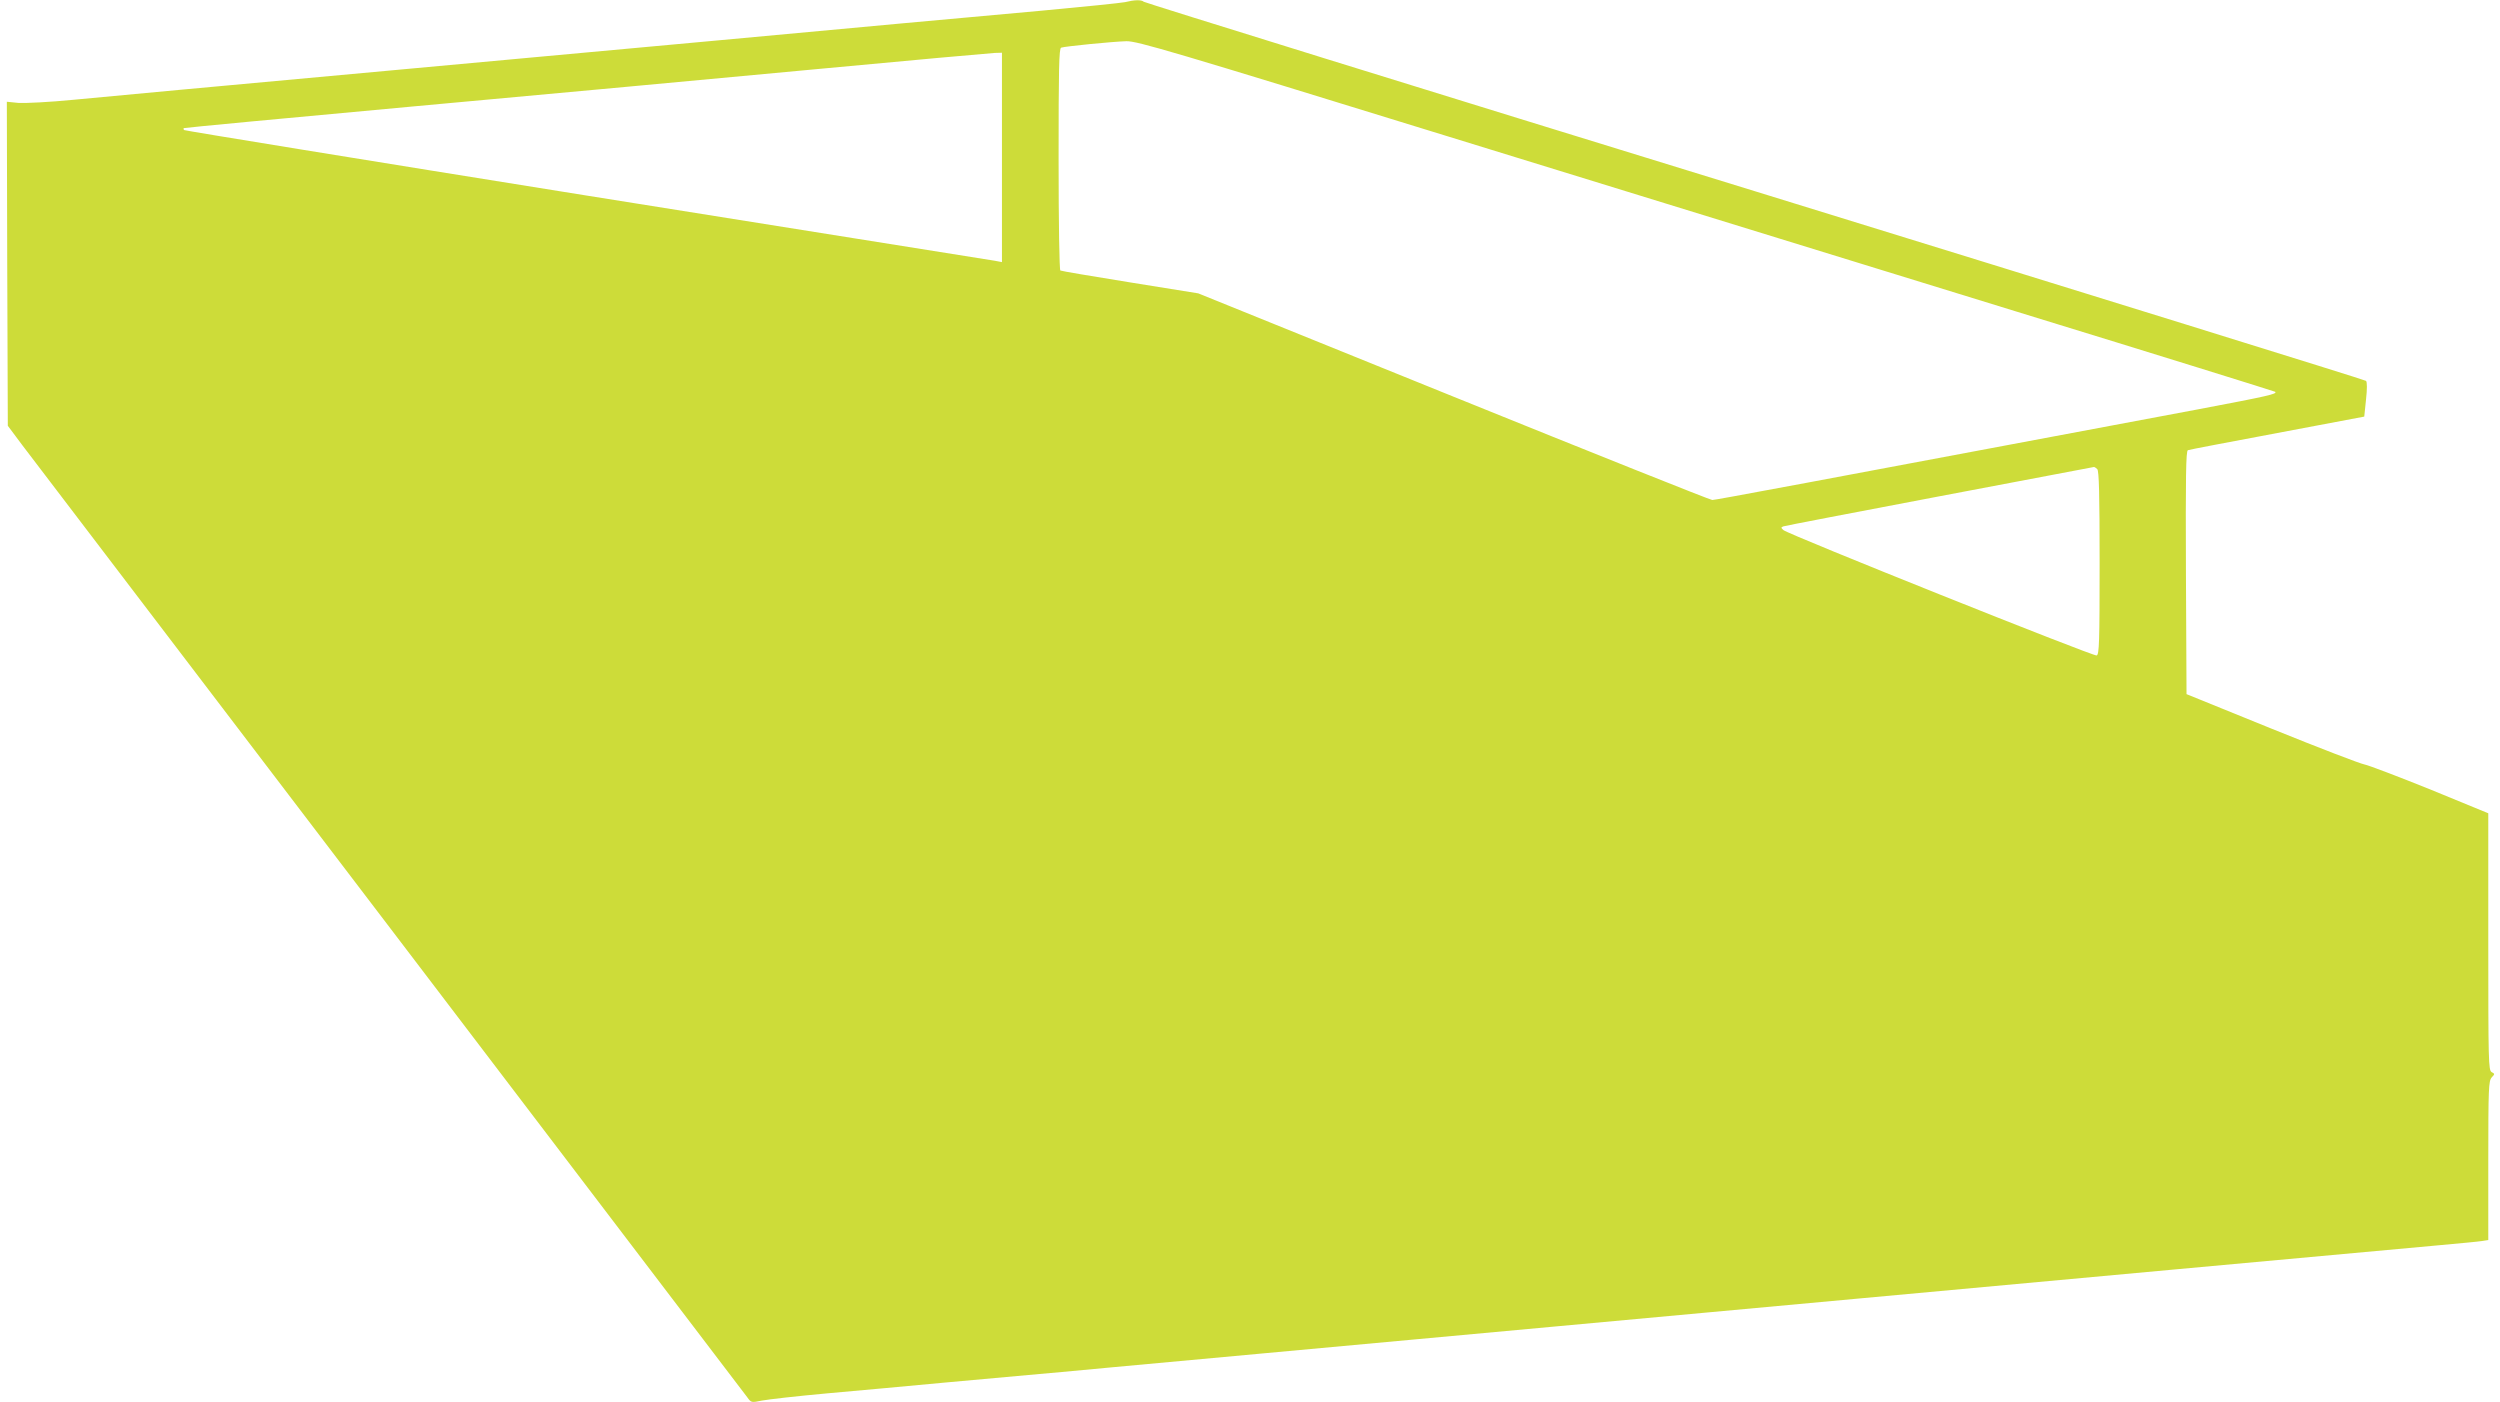 <?xml version="1.0" standalone="no"?>
<!DOCTYPE svg PUBLIC "-//W3C//DTD SVG 20010904//EN"
 "http://www.w3.org/TR/2001/REC-SVG-20010904/DTD/svg10.dtd">
<svg version="1.0" xmlns="http://www.w3.org/2000/svg"
 width="1280pt" height="718pt" viewBox="0 0 1280 718"
 preserveAspectRatio="xMidYMid meet">
<g transform="translate(0,718) scale(0.1,-0.1)"
fill="#cddc39" stroke="none">
<path d="M5760 7169 c-19 -4 -213 -24 -430 -44 -217 -20 -539 -49 -715 -65
-378 -35 -1524 -141 -1845 -170 -263 -24 -1382 -127 -1850 -170 -179 -17 -424
-40 -545 -51 -121 -12 -247 -18 -280 -16 l-60 6 2 -830 3 -829 77 -103 c43
-56 890 -1169 1883 -2472 993 -1304 1814 -2383 1826 -2399 20 -28 21 -28 75
-17 30 6 180 23 334 37 154 14 424 38 600 55 176 16 370 34 430 39 61 5 256
23 435 40 179 17 521 48 760 70 239 22 581 53 760 70 179 17 521 48 760 70
239 22 581 53 760 70 179 17 521 48 760 70 1001 92 1312 121 1630 150 672 62
1189 109 1365 125 99 9 195 18 213 21 l32 5 0 406 c0 371 2 408 17 426 17 18
17 19 0 28 -16 9 -17 55 -17 667 l0 658 -297 122 c-164 66 -316 124 -337 128
-22 4 -236 86 -475 183 l-436 177 -3 622 c-2 493 0 624 10 627 7 3 213 42 458
88 l445 84 9 87 c6 54 6 90 0 96 -5 5 -1414 442 -3129 971 -1716 528 -3124
965 -3129 970 -12 11 -48 10 -96 -2z m1662 -690 c876 -270 2185 -673 2908
-896 723 -222 1317 -407 1319 -409 12 -11 -37 -22 -396 -90 -2054 -386 -2470
-464 -2486 -464 -10 0 -606 238 -1325 529 l-1307 529 -348 56 c-192 31 -353
58 -358 61 -5 4 -9 237 -9 571 0 458 2 566 13 570 20 7 263 31 334 33 56 1
232 -51 1655 -490z m-2292 -105 l0 -536 -37 7 c-21 3 -962 154 -2091 334
-1129 181 -2056 332 -2059 335 -4 3 -4 8 -2 10 2 2 531 52 1174 111 644 59
1568 144 2055 190 487 46 902 83 923 84 l37 1 0 -536z m5608 -1596 c9 -9 12
-129 12 -480 0 -407 -2 -469 -15 -474 -16 -6 -1580 620 -1604 642 -13 12 -13
14 0 19 8 3 367 72 799 154 432 82 787 149 791 150 3 0 10 -4 17 -11z"/>
</g>
</svg>

